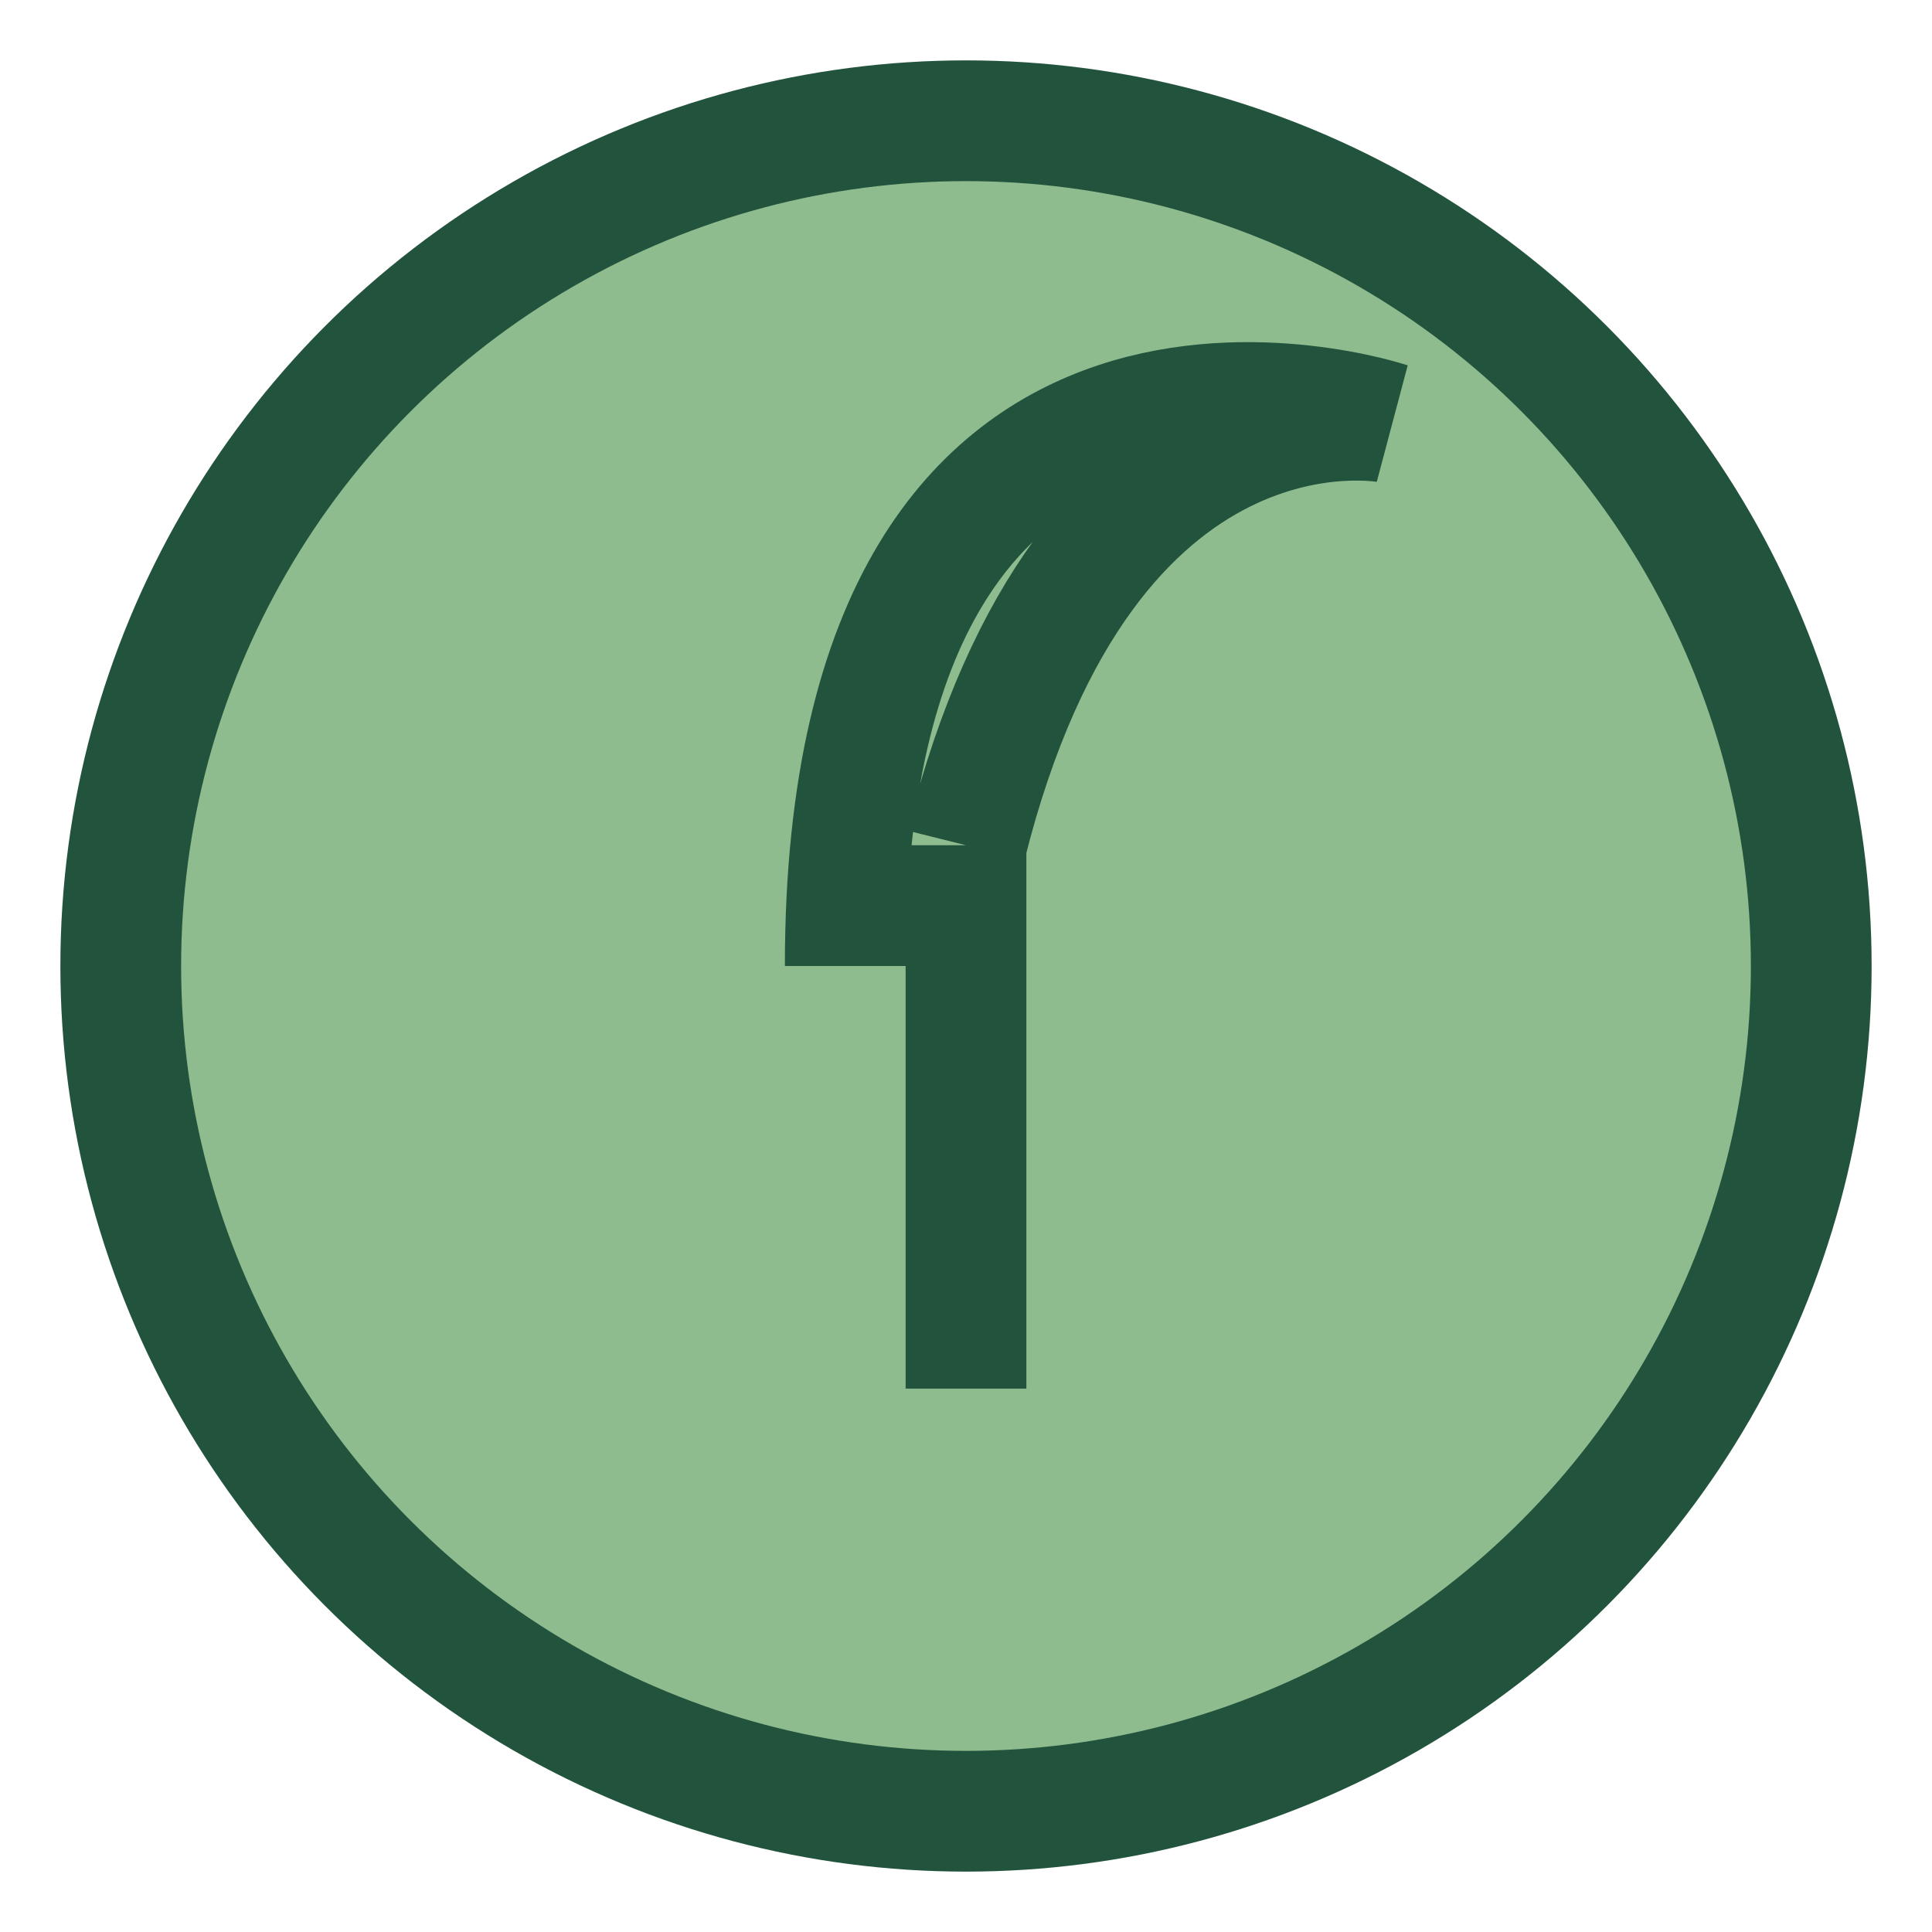 <?xml version="1.0" encoding="UTF-8"?>
<svg xmlns="http://www.w3.org/2000/svg" width="32" height="32" viewBox="0 0 32 32"><circle cx="16" cy="16" r="14" stroke="#22543D" stroke-width="2" fill="#8FBC8F"/><path d="M16 14v9M16 14c2-8 7-7 7-7s-9-3-9 9" stroke="#22543D" stroke-width="2" fill="none"/></svg>